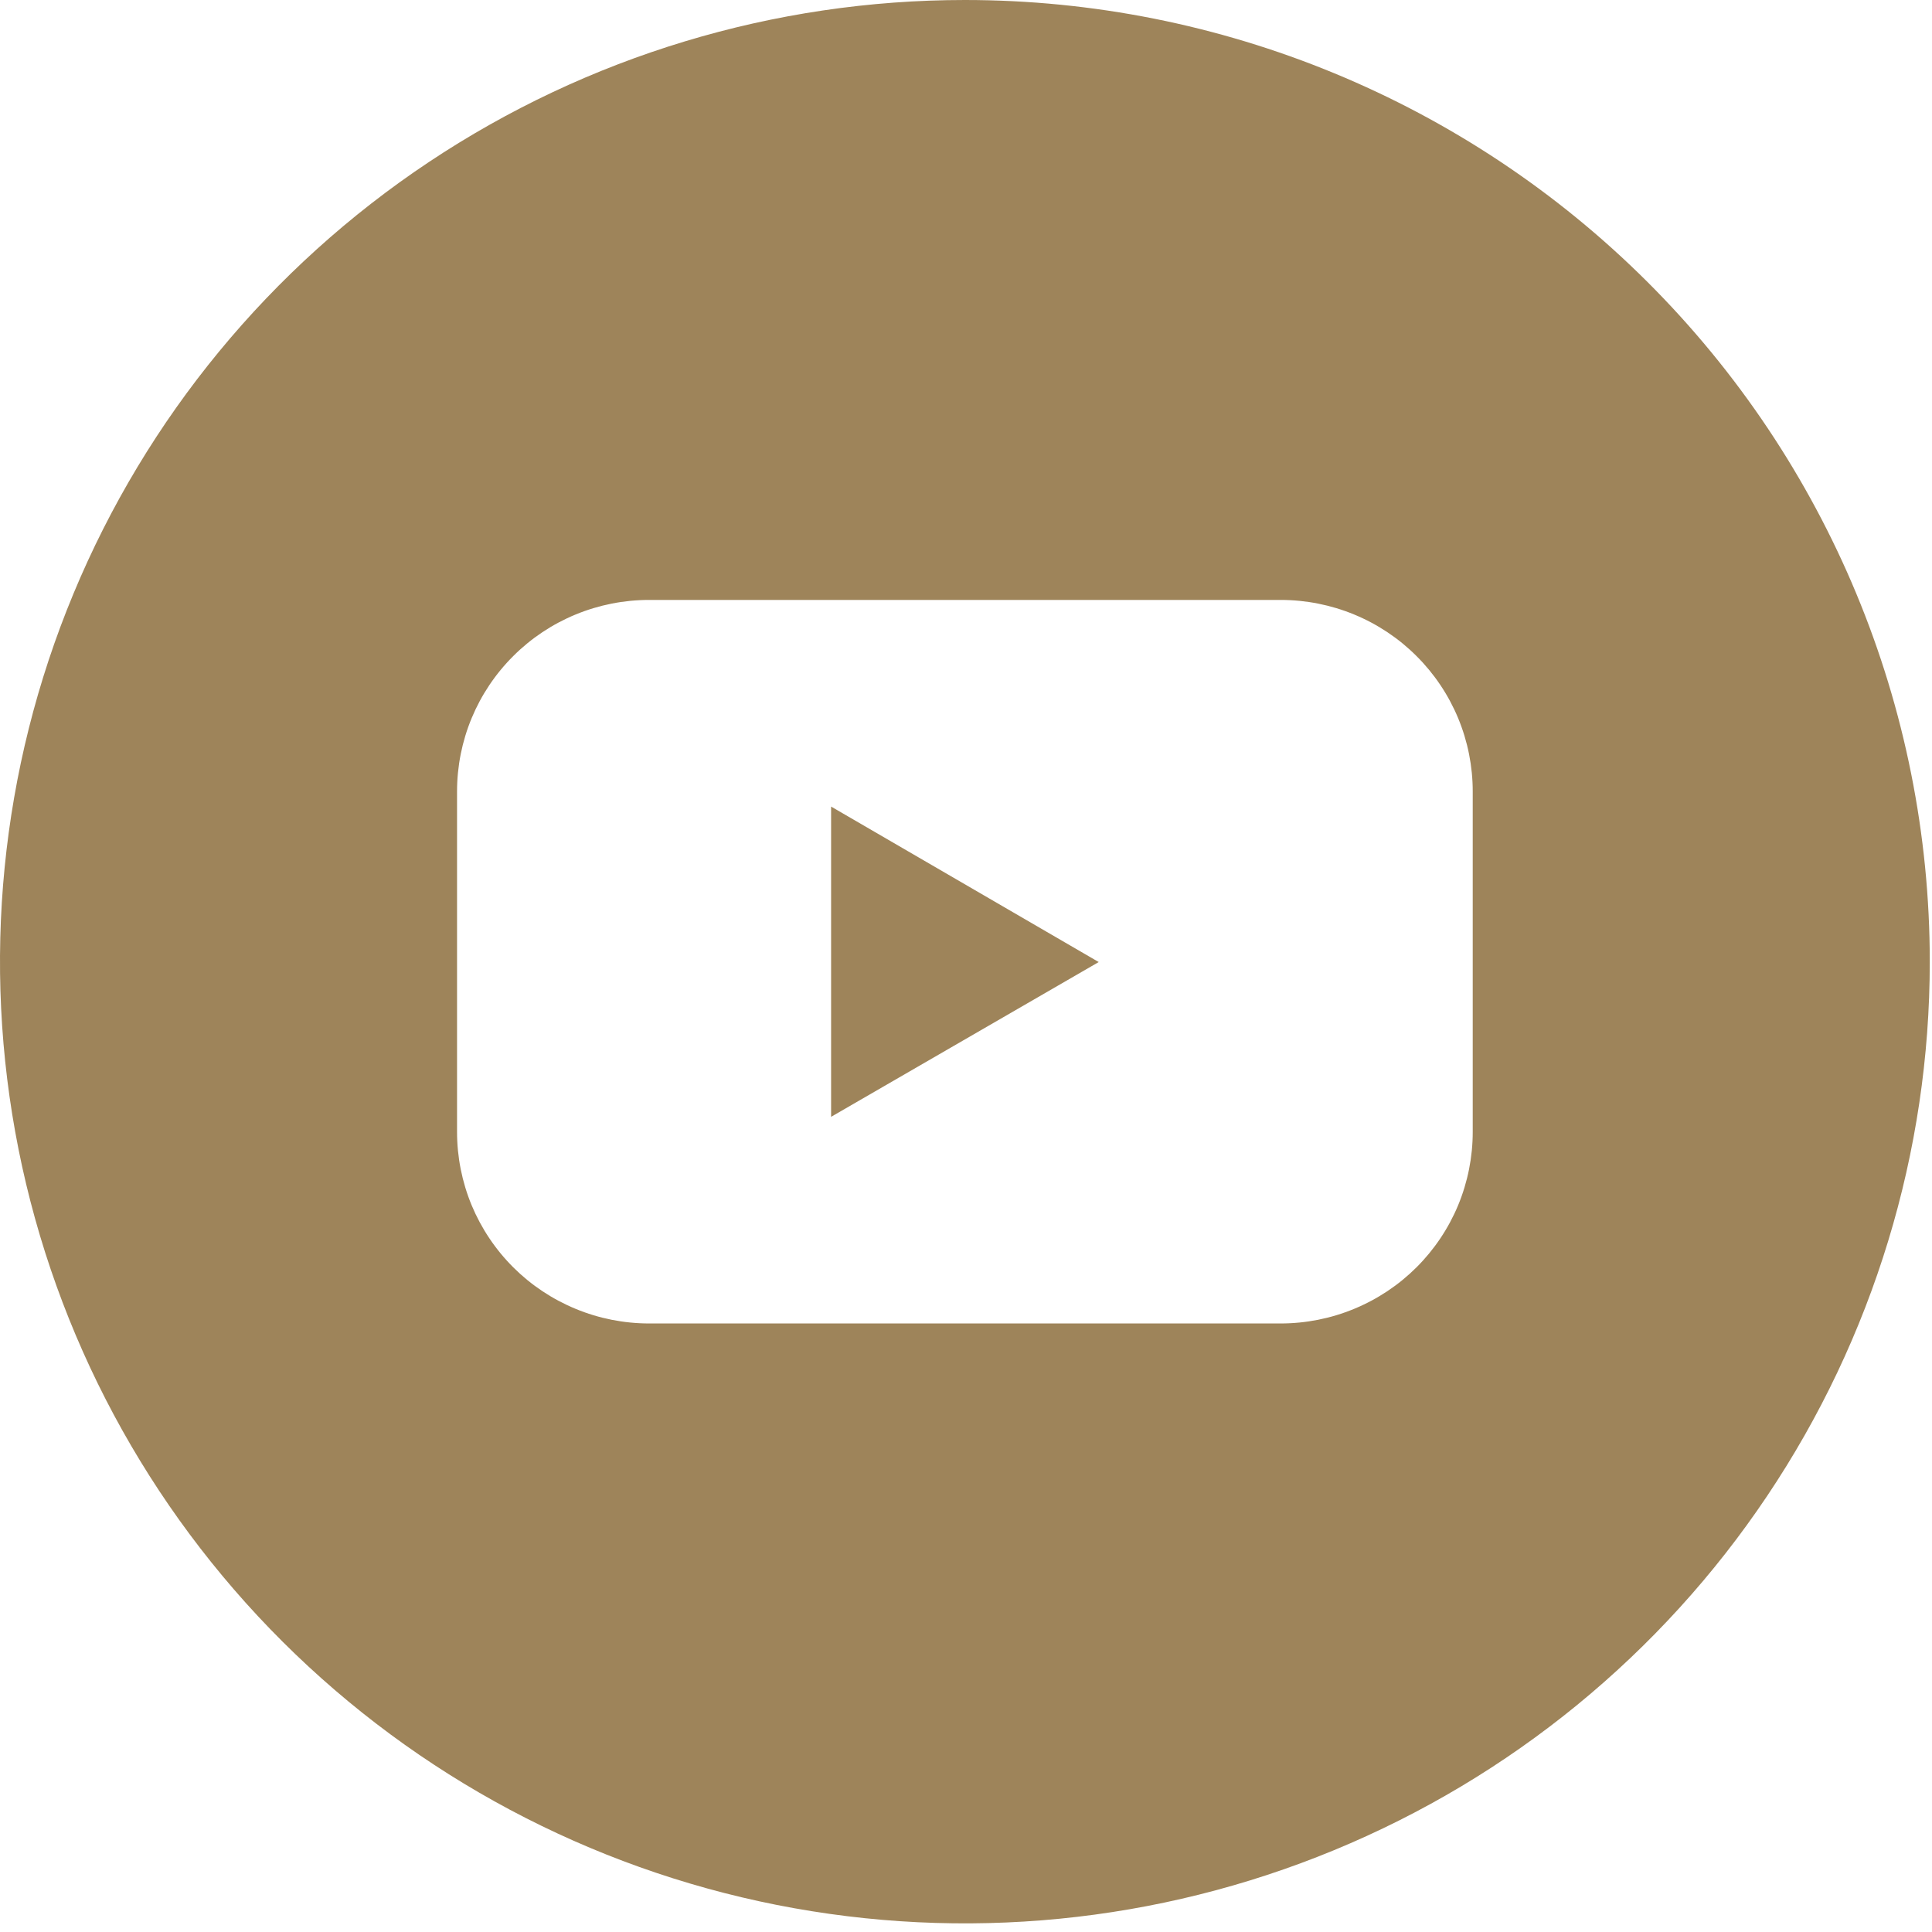 <svg width="46" height="46" viewBox="0 0 46 46" fill="none" xmlns="http://www.w3.org/2000/svg">
<path d="M19.788 26.591L26.16 22.906L19.788 19.204V26.591Z" fill="#9E845A"/>
<path d="M22.974 0C18.43 0 13.988 1.343 10.21 3.859C6.432 6.375 3.488 9.951 1.749 14.135C0.01 18.319 -0.445 22.923 0.441 27.364C1.328 31.806 3.516 35.886 6.729 39.088C9.942 42.29 14.035 44.471 18.492 45.355C22.948 46.238 27.567 45.785 31.765 44.051C35.963 42.319 39.551 39.384 42.075 35.618C44.6 31.853 45.947 27.426 45.947 22.897C45.947 16.825 43.527 11.001 39.218 6.706C34.91 2.412 29.067 0 22.974 0ZM35.065 26.949C35.065 27.548 34.947 28.141 34.718 28.695C34.488 29.248 34.151 29.751 33.726 30.175C33.302 30.598 32.797 30.934 32.242 31.163C31.687 31.393 31.092 31.511 30.491 31.511H15.456C14.855 31.511 14.26 31.393 13.705 31.163C13.15 30.934 12.645 30.598 12.221 30.175C11.796 29.751 11.459 29.248 11.229 28.695C11 28.141 10.882 27.548 10.882 26.949V18.845C10.882 18.246 11 17.653 11.229 17.1C11.459 16.546 11.796 16.043 12.221 15.62C12.645 15.196 13.15 14.86 13.705 14.631C14.26 14.402 14.855 14.284 15.456 14.284H30.491C31.092 14.284 31.687 14.402 32.242 14.631C32.797 14.86 33.302 15.196 33.726 15.62C34.151 16.043 34.488 16.546 34.718 17.1C34.947 17.653 35.065 18.246 35.065 18.845V26.949Z" fill="#9E845A"/>
</svg>
